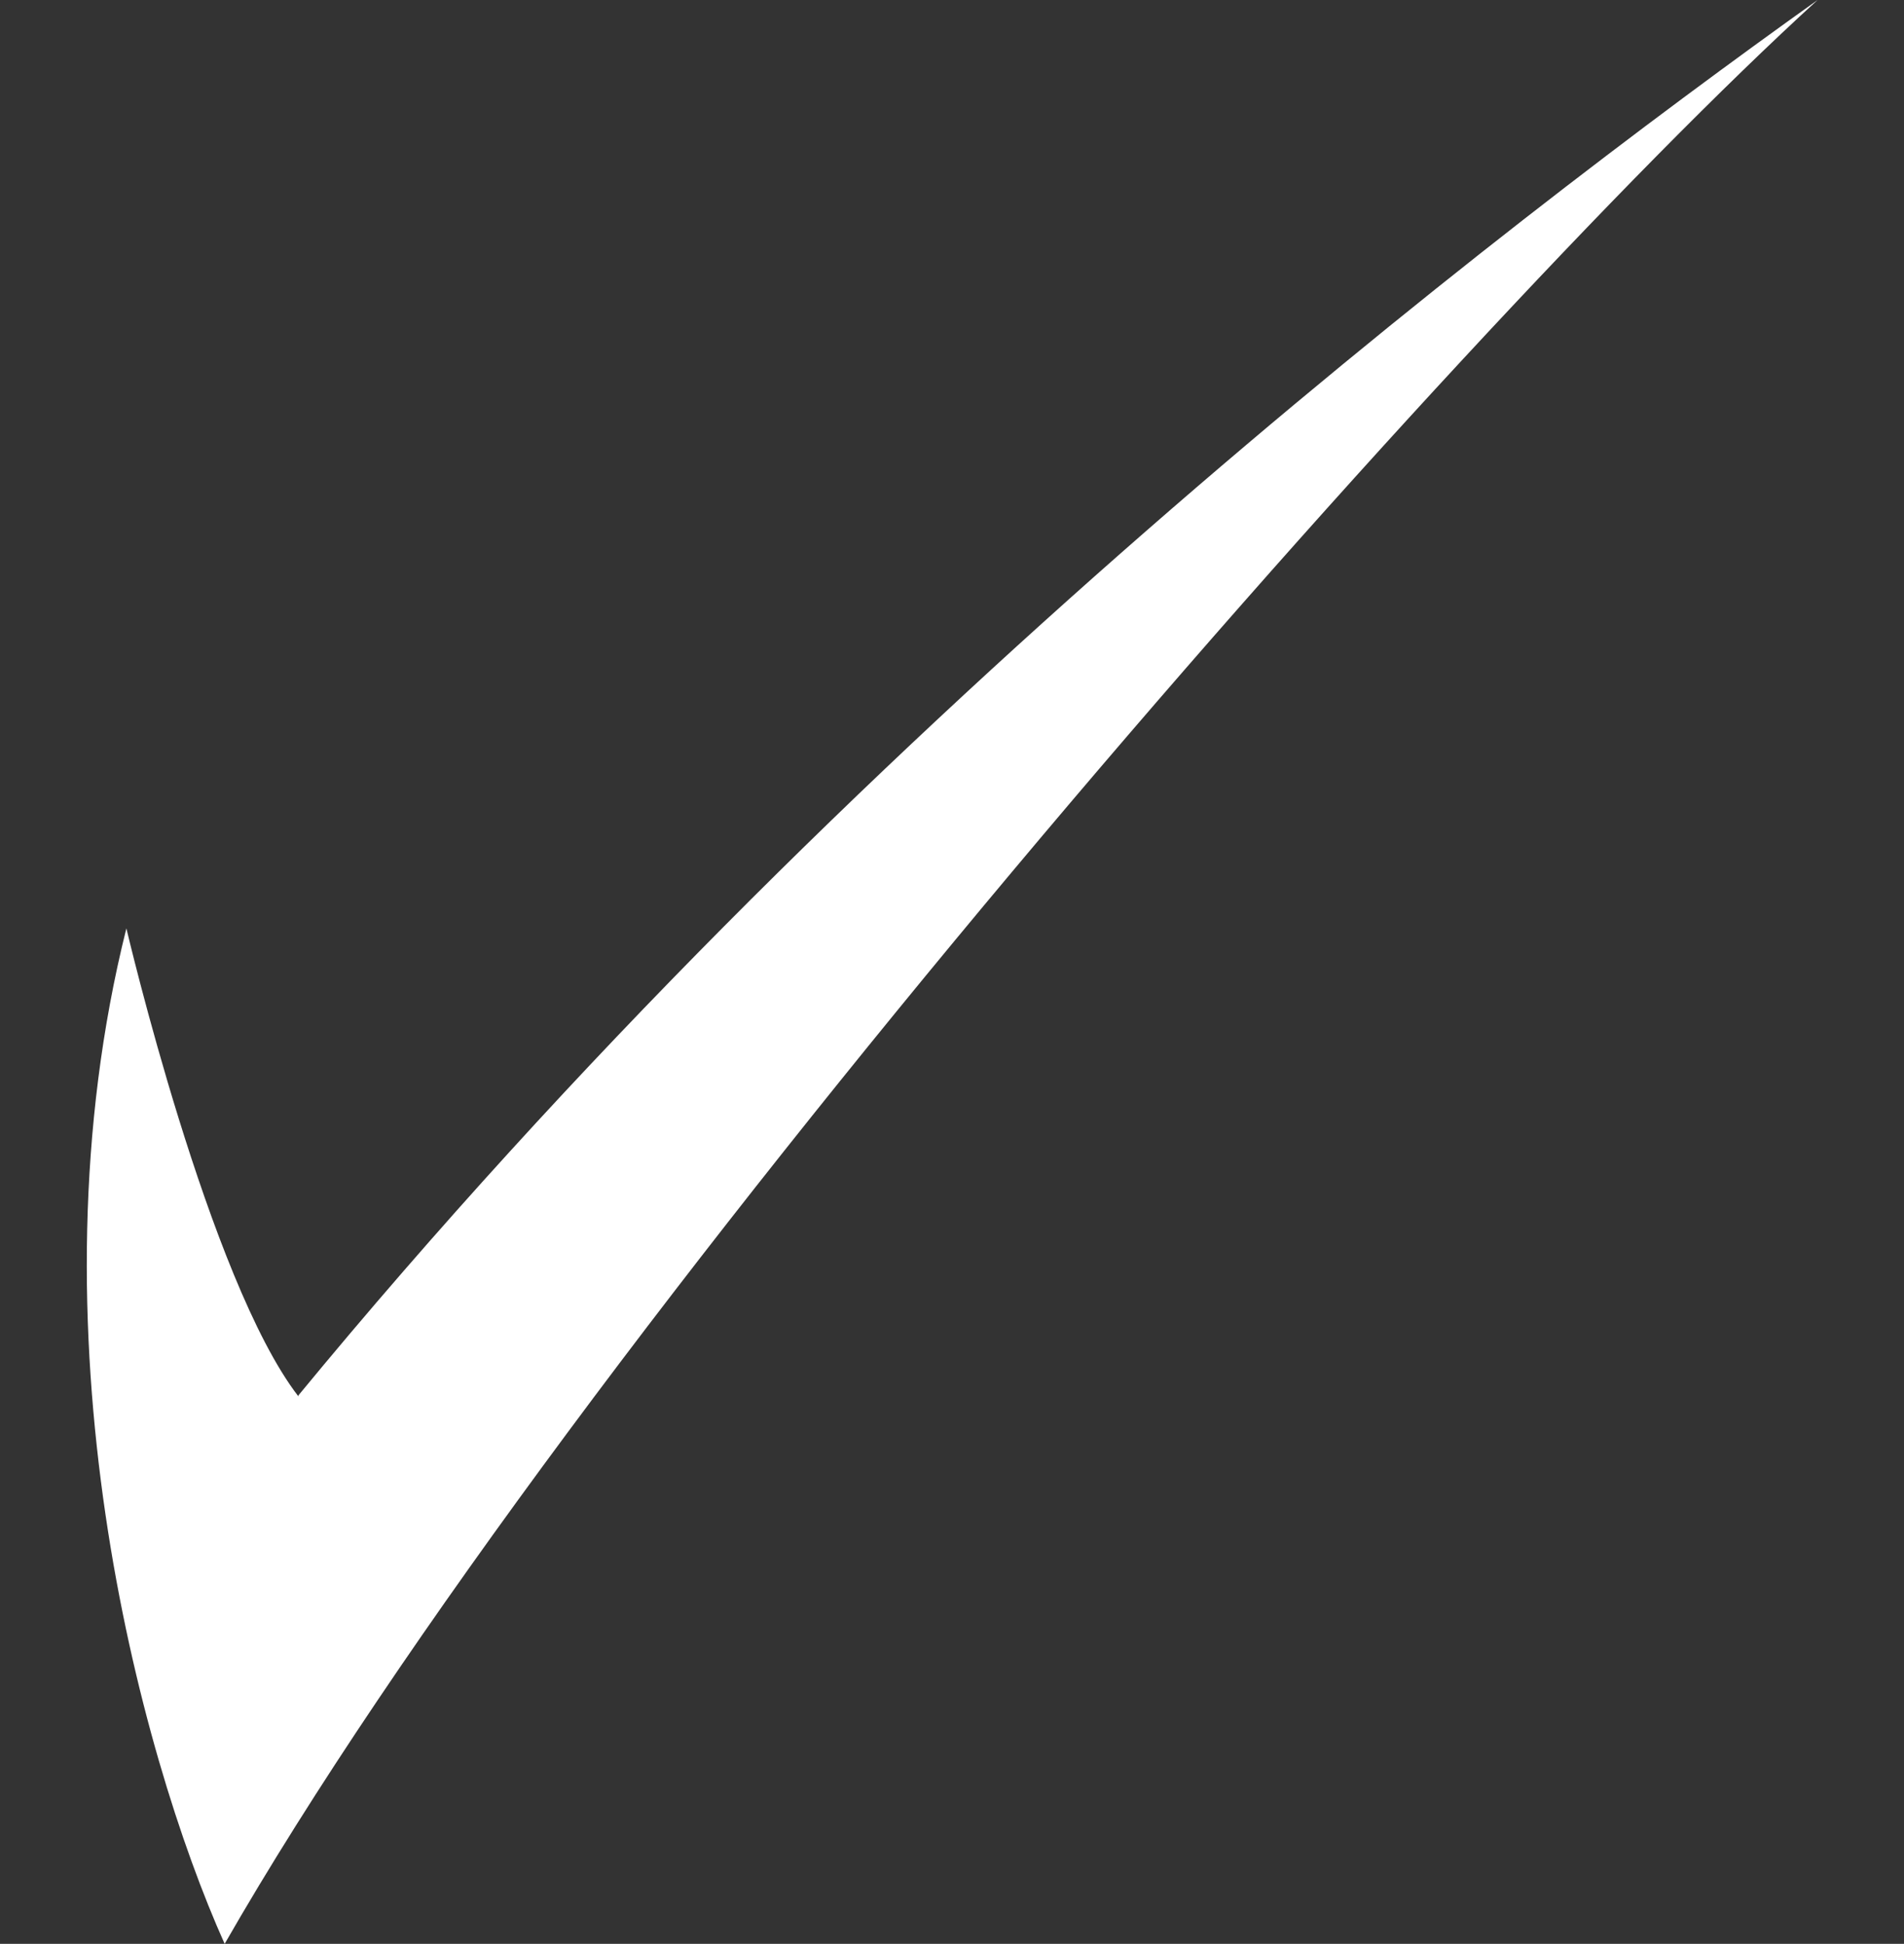<svg id="Layer_1" data-name="Layer 1" xmlns="http://www.w3.org/2000/svg" viewBox="0 0 73.82 75.38"><rect x="0" y="0" width="73.82" height="75.38" fill="#333333" stroke="none"/><defs><style>.cls-1{fill:#fff;}</style></defs><path class="cls-1" d="M11.57,54.11C33,28.09,58.12,8.81,70.47,0,56.12,13.08,22.17,51.89,8.71,75.38,5.37,67.92,1,51.57,4.9,36c0,0,3.2,13.66,6.67,18.15"/></svg>